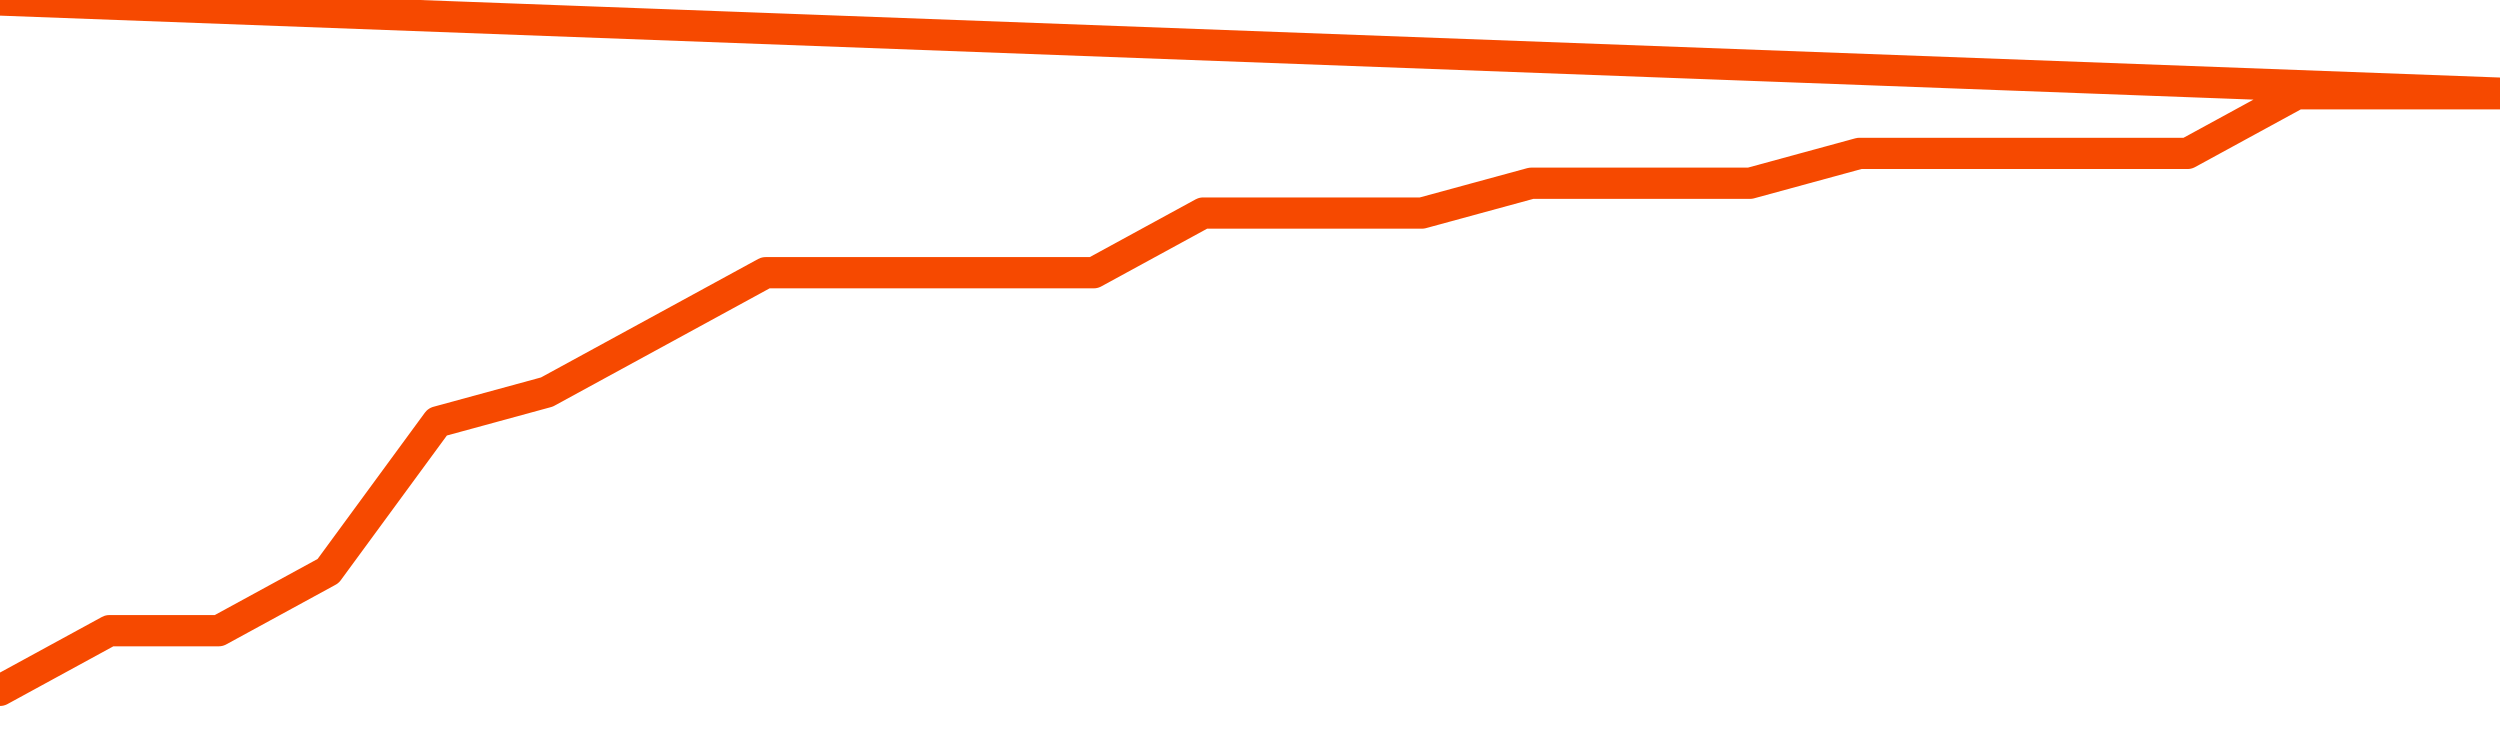       <svg
        version="1.1"
        xmlns="http://www.w3.org/2000/svg"
        width="80"
        height="24"
        viewBox="0 0 80 24">
        <path
          fill="url(#gradient)"
          fill-opacity="0.56"
          stroke="none"
          d="M 0,26 0.0,22.091 3.5,20.182 7.0,20.182 10.5,18.273 14.0,13.5 17.5,12.545 21.0,10.636 24.5,8.727 28.0,8.727 31.5,8.727 35.0,8.727 38.5,6.818 42.0,6.818 45.5,6.818 49.0,5.864 52.5,5.864 56.0,5.864 59.5,4.909 63.0,4.909 66.5,4.909 70.0,4.909 73.5,3.0 77.0,3.0 80.5,3.0 82,26 Z"
        />
        <path
          fill="none"
          stroke="#F64900"
          stroke-width="1"
          stroke-linejoin="round"
          stroke-linecap="round"
          d="M 0.0,22.091 3.5,20.182 7.0,20.182 10.5,18.273 14.0,13.5 17.5,12.545 21.0,10.636 24.5,8.727 28.0,8.727 31.5,8.727 35.0,8.727 38.5,6.818 42.0,6.818 45.5,6.818 49.0,5.864 52.5,5.864 56.0,5.864 59.5,4.909 63.0,4.909 66.5,4.909 70.0,4.909 73.5,3.0 77.0,3.0 80.5,3.0.join(' ') }"
        />
      </svg>
